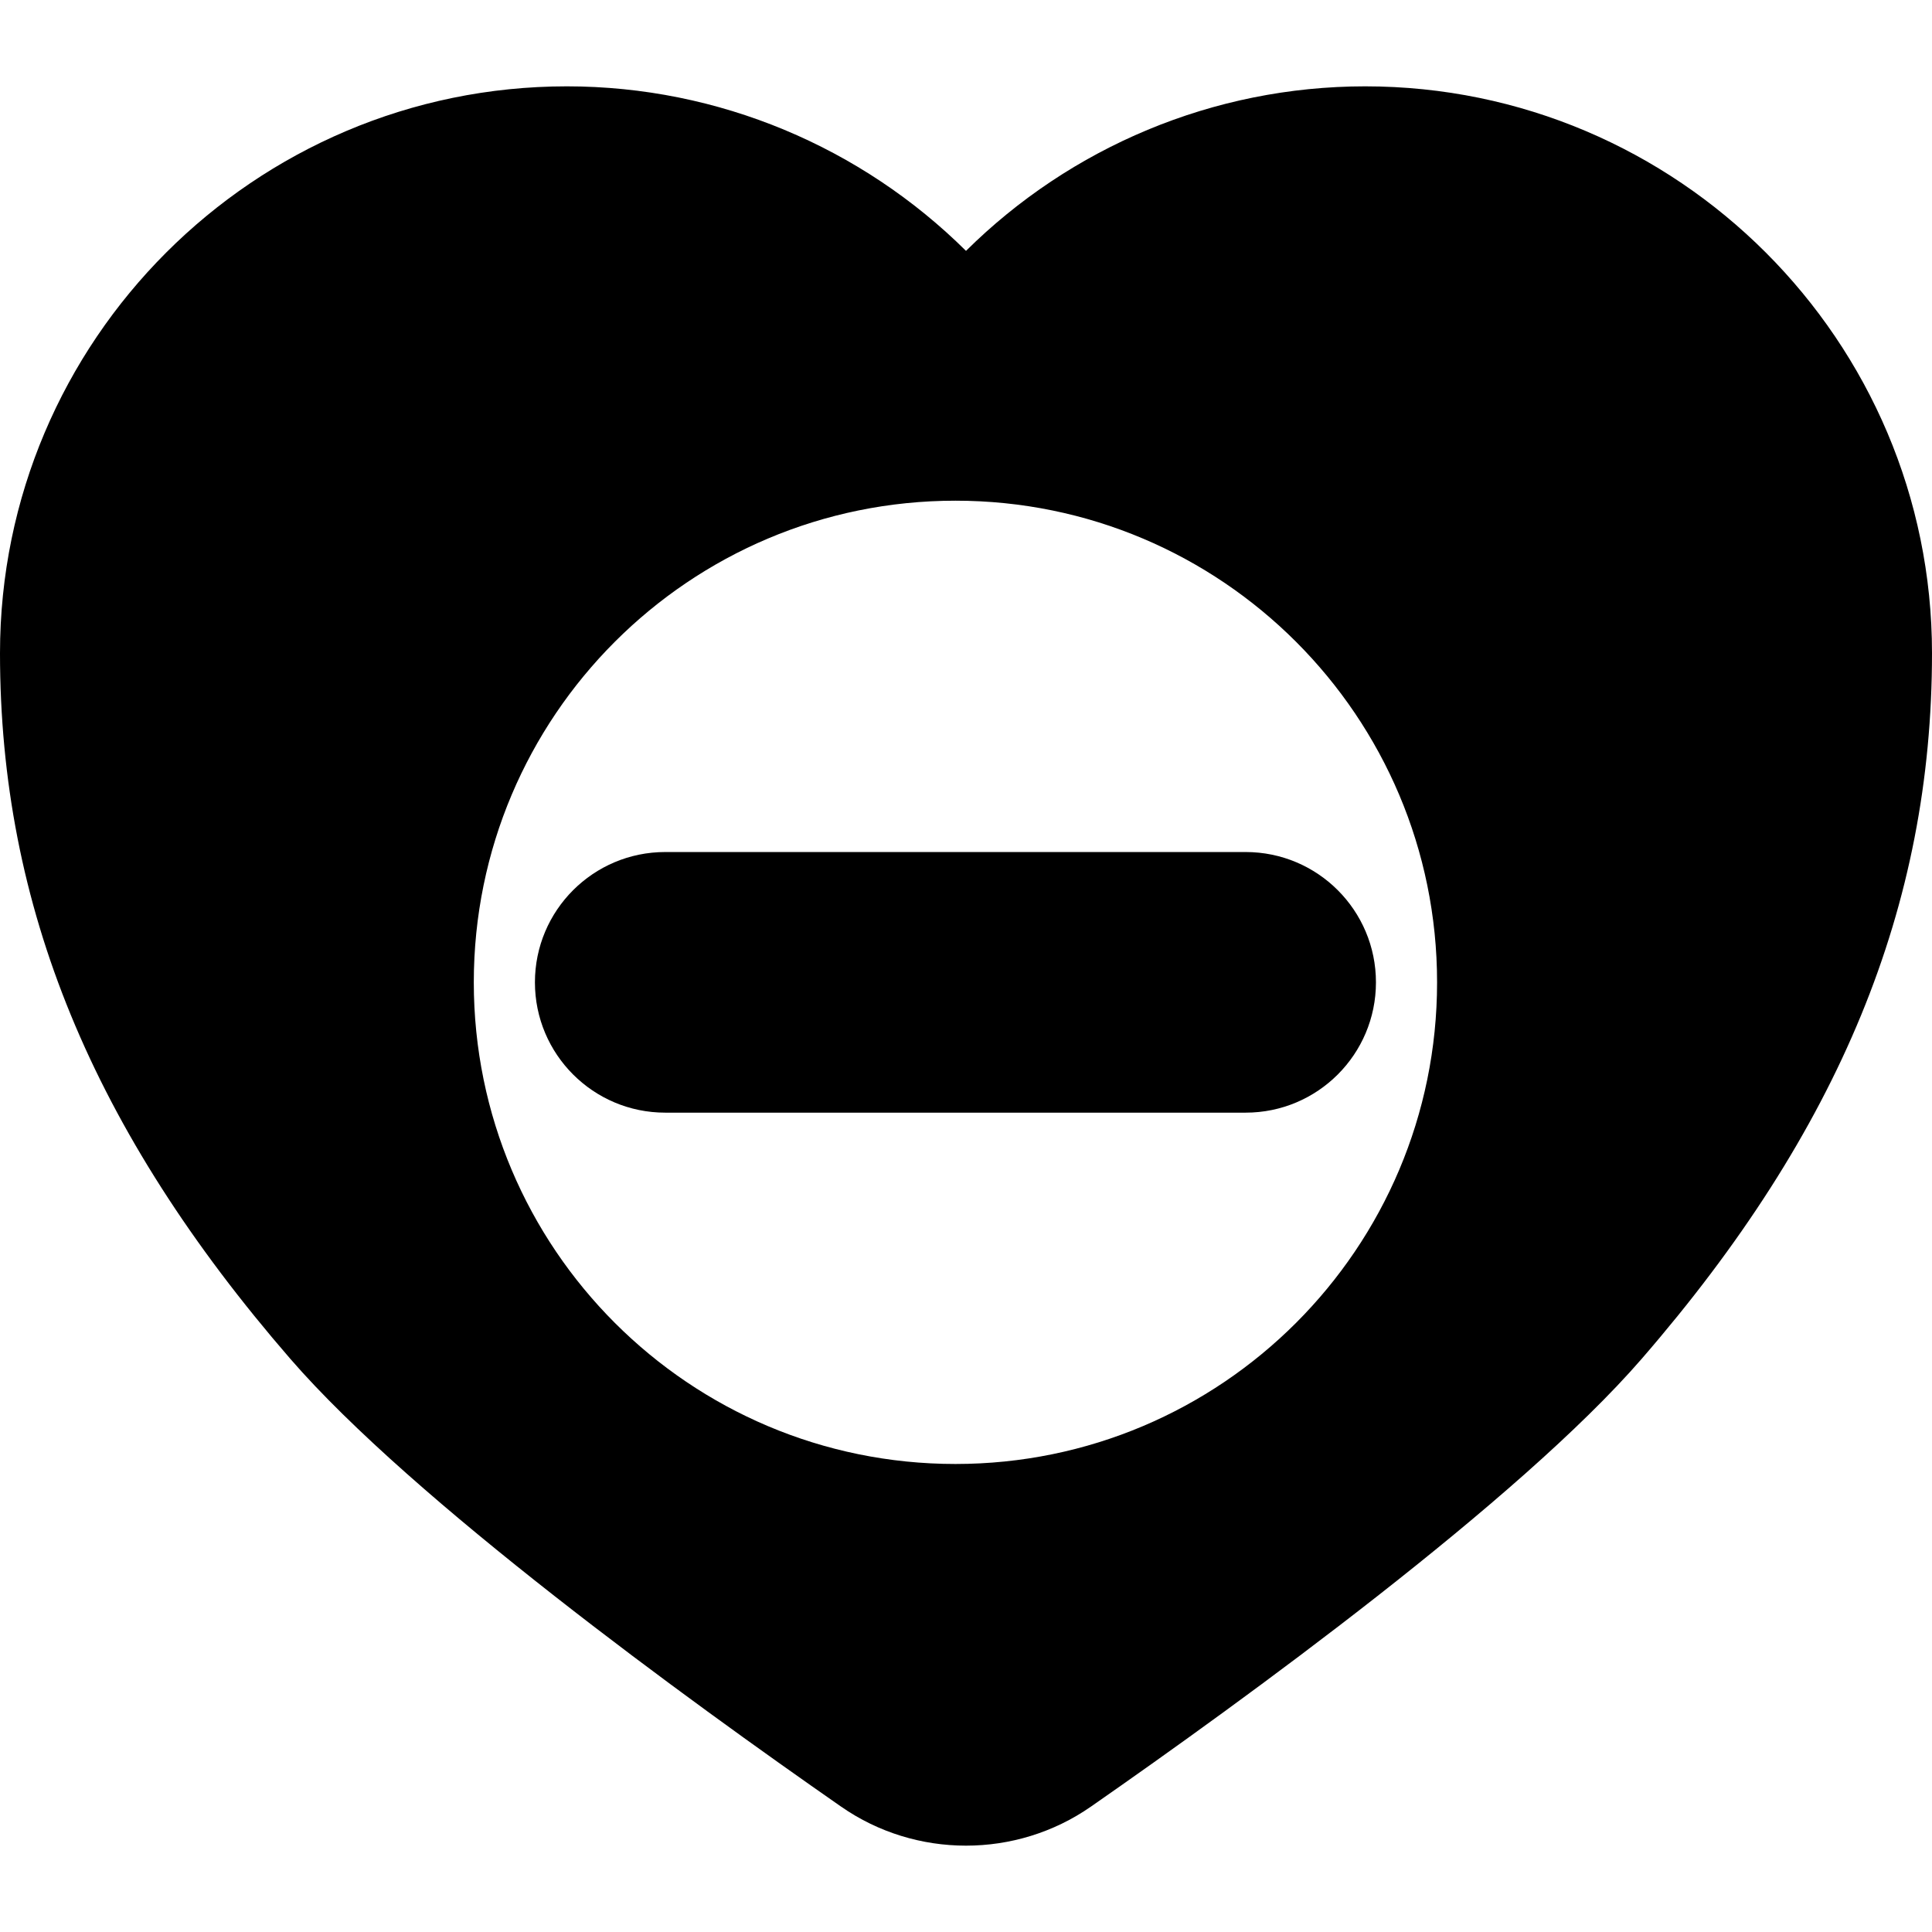 <?xml version="1.0" encoding="iso-8859-1"?>
<!-- Uploaded to: SVG Repo, www.svgrepo.com, Generator: SVG Repo Mixer Tools -->
<!DOCTYPE svg PUBLIC "-//W3C//DTD SVG 1.1//EN" "http://www.w3.org/Graphics/SVG/1.1/DTD/svg11.dtd">
<svg fill="#000000" height="800px" width="800px" version="1.1" id="Capa_1" xmlns="http://www.w3.org/2000/svg" xmlns:xlink="http://www.w3.org/1999/xlink" 
	 viewBox="0 0 296.514 296.514" xml:space="preserve">
<g>
	<path d="M209.521,13.251c-23.354,0-45.25,9.378-61.264,25.251c-16.013-15.873-37.91-25.251-61.264-25.251
		C39.025,13.251,0,52.276,0,100.244c0,38.814,14.157,73.228,44.554,108.3c18.824,21.72,61.053,52.391,84.548,68.739
		c5.729,3.986,12.44,5.979,19.154,5.979s13.429-1.994,19.159-5.98c23.496-16.351,65.725-47.021,84.545-68.738
		c30.396-35.071,44.554-69.484,44.554-108.3C296.514,52.276,257.488,13.251,209.521,13.251z M146.636,224.685
		c-40.825,0-73.92-33.095-73.92-73.921c0-40.825,33.095-73.92,73.92-73.92s73.92,33.095,73.92,73.92
		C220.556,191.589,187.461,224.685,146.636,224.685z"/>
	<path d="M102.098,130.765c-11.046,0-20,8.954-20,20s8.954,20,20,20h89.076c11.046,0,20-8.954,20-20s-8.954-20-20-20H102.098z"/>
</g>
</svg>